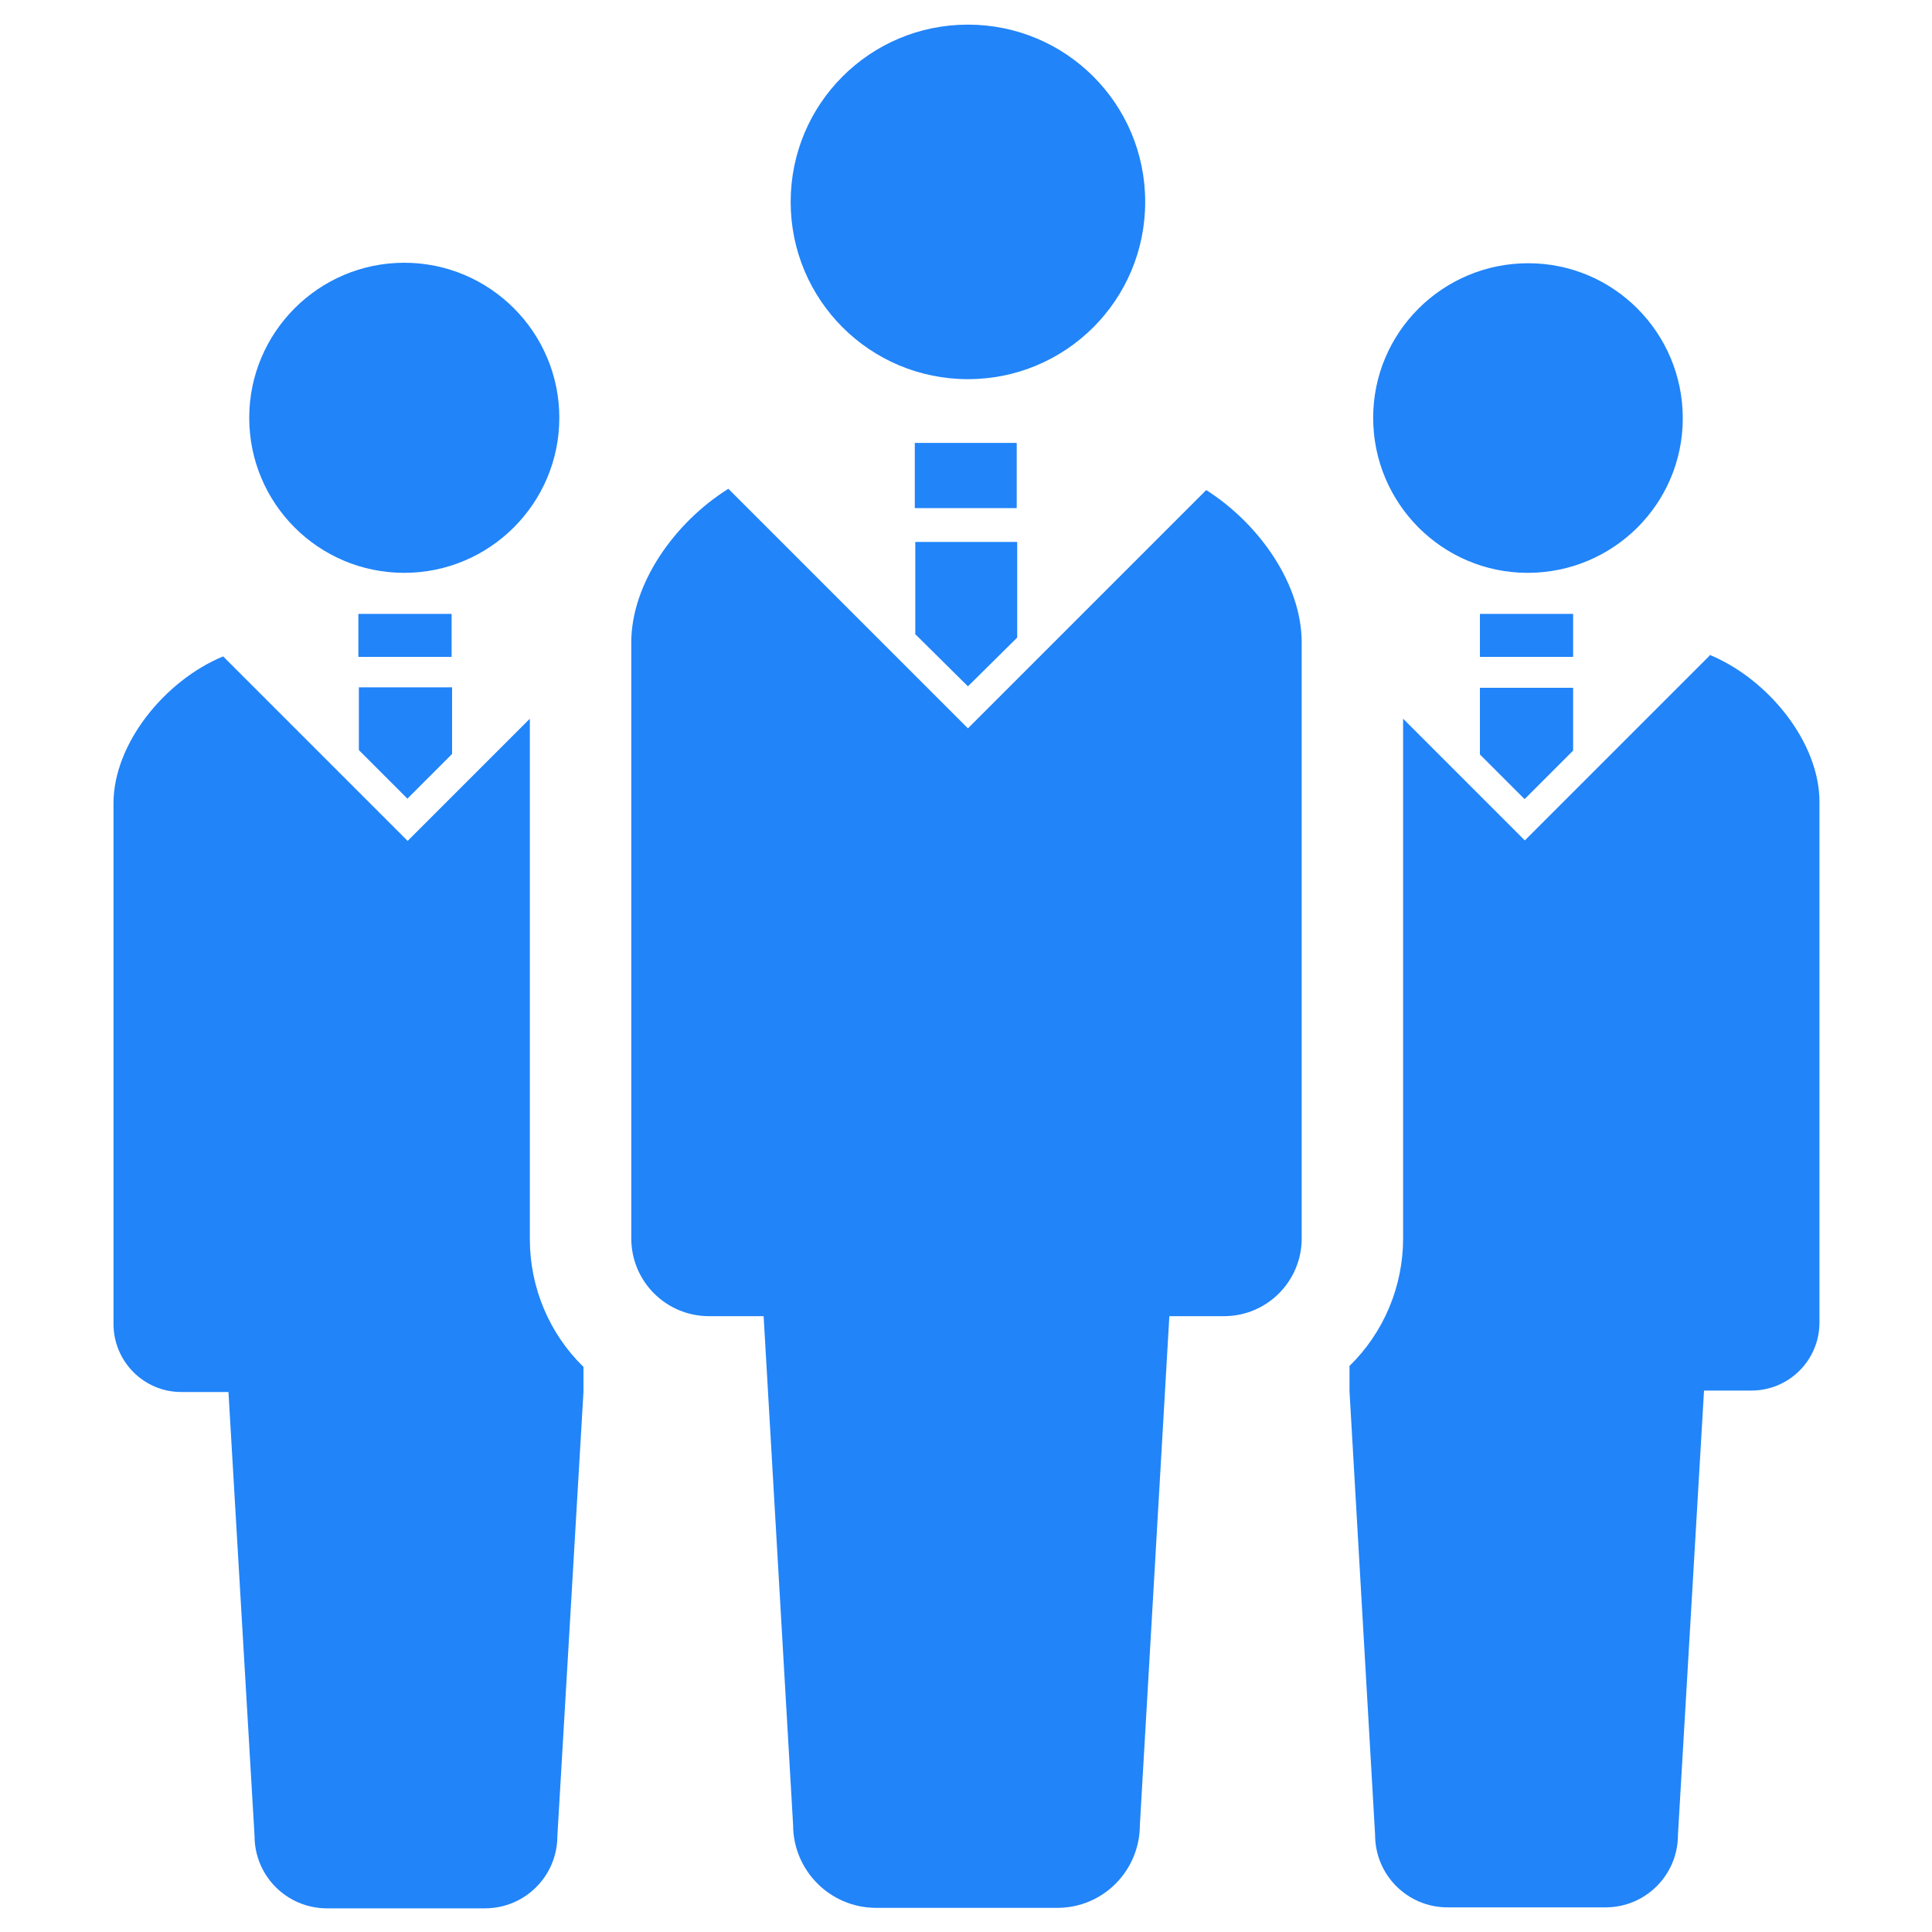 <?xml version="1.0" encoding="UTF-8"?><svg id="a" xmlns="http://www.w3.org/2000/svg" viewBox="0 0 40 40"><defs><style>.o{fill:#2184f9;}</style></defs><g id="b"><path id="c" class="o" d="M20.04,7.85c2.03,0,3.67-1.64,3.67-3.67,0-2.03-1.64-3.67-3.67-3.67-2.03,0-3.67,1.64-3.67,3.67h0c0,2.03,1.64,3.67,3.67,3.67h0"/><path id="d" class="o" d="M24.97,10.15l-4.93,4.93-4.96-4.96c-1.12,.7-2.01,1.97-2.01,3.18v12.34c0,.89,.72,1.61,1.61,1.61h1.13l.61,10.53c0,.95,.77,1.72,1.72,1.72h3.75c.95,0,1.71-.77,1.71-1.72l.61-10.53h1.13c.89,0,1.61-.72,1.61-1.61h0V13.3c0-1.19-.86-2.44-1.97-3.15"/><path id="e" class="o" d="M18.94,13.12l1.1,1.09,1.02-1.01v-1.98h-2.11v1.9Z"/><rect id="f" class="o" x="18.94" y="9.17" width="2.11" height="1.35"/><path id="g" class="o" d="M31.63,11.86c1.77,0,3.21-1.43,3.21-3.2s-1.43-3.21-3.2-3.21c-1.77,0-3.21,1.43-3.21,3.2h0c0,1.77,1.43,3.21,3.2,3.21h0"/><path id="h" class="o" d="M35.39,13.58l-3.82,3.82-2.52-2.52v10.76c0,.99-.4,1.95-1.11,2.64v.52l.53,9.19c0,.83,.67,1.5,1.5,1.5h3.27c.83,0,1.5-.67,1.5-1.5h0l.54-9.2h.98c.78,0,1.41-.63,1.41-1.41h0v-10.78c0-1.23-1.06-2.54-2.27-3.04"/><path id="i" class="o" d="M31.57,16.54l1-1v-1.3h-1.93v1.38l.92,.92Z"/><rect id="j" class="o" x="30.64" y="12.71" width="1.93" height=".89"/><path id="k" class="o" d="M8.37,11.86c1.77,0,3.21-1.44,3.21-3.21,0-1.77-1.44-3.21-3.21-3.21s-3.21,1.44-3.21,3.21h0c0,1.77,1.43,3.21,3.21,3.21h0"/><path id="l" class="o" d="M10.96,14.89l-2.52,2.52-3.82-3.82c-1.21,.5-2.27,1.81-2.27,3.04v10.78c0,.78,.63,1.41,1.4,1.41h.98l.54,9.19c0,.83,.67,1.5,1.5,1.5h3.27c.83,0,1.5-.67,1.5-1.5l.54-9.19v-.52c-.71-.69-1.11-1.65-1.11-2.64V14.89Z"/><path id="m" class="o" d="M8.43,16.54l.93-.93v-1.38h-1.93v1.3l1,1Z"/><rect id="n" class="o" x="7.42" y="12.71" width="1.93" height=".89"/></g></svg>